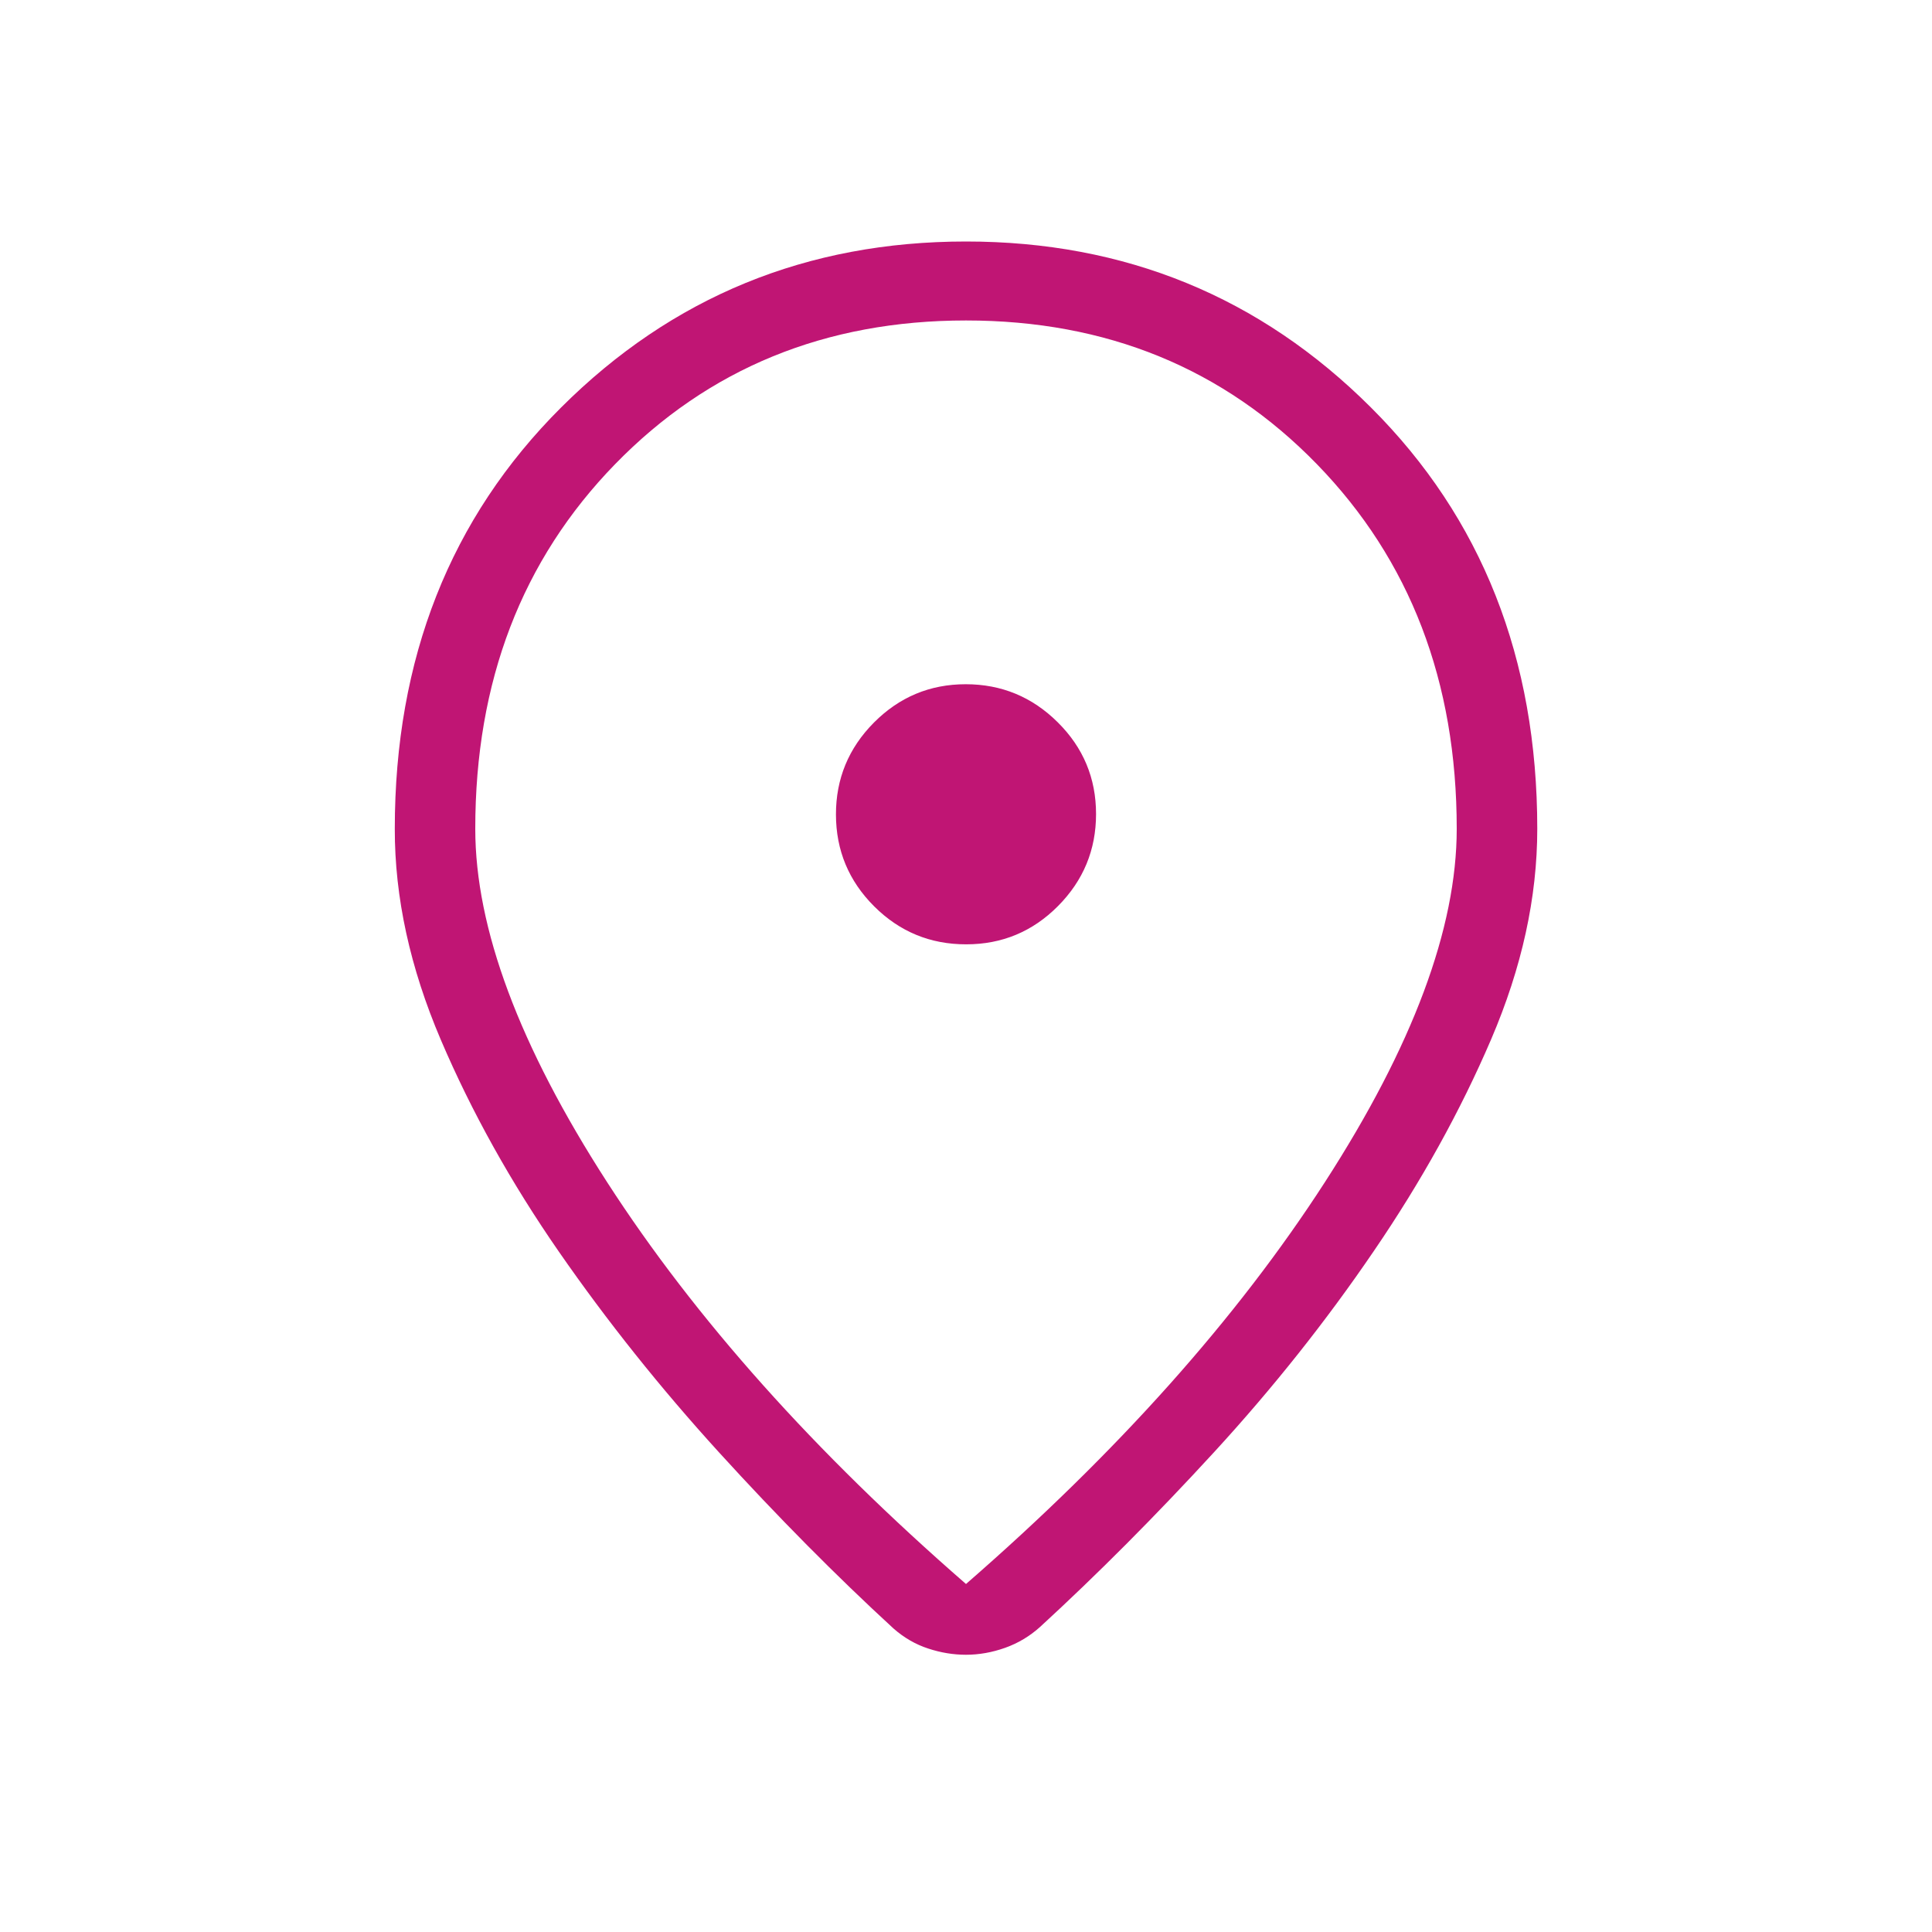 <svg width="32" height="32" viewBox="0 0 32 32" fill="none" xmlns="http://www.w3.org/2000/svg">
<path d="M16 26.236C18.507 24.055 20.488 21.836 21.944 19.581C23.4 17.326 24.128 15.375 24.128 13.728C24.128 11.289 23.356 9.276 21.812 7.688C20.267 6.101 18.329 5.308 16 5.308C13.671 5.308 11.734 6.101 10.188 7.688C8.643 9.275 7.871 11.288 7.872 13.728C7.872 15.374 8.6 17.325 10.056 19.581C11.512 21.837 13.494 24.056 16 26.236ZM16 27.408C15.791 27.408 15.583 27.374 15.374 27.305C15.165 27.237 14.973 27.126 14.798 26.972C13.849 26.1 12.887 25.129 11.912 24.059C10.938 22.989 10.054 21.881 9.259 20.735C8.464 19.588 7.812 18.418 7.302 17.224C6.792 16.03 6.537 14.865 6.539 13.728C6.539 10.908 7.457 8.581 9.294 6.749C11.131 4.916 13.367 4 16 4C18.634 4 20.87 4.916 22.707 6.749C24.544 8.581 25.462 10.908 25.462 13.728C25.462 14.865 25.207 16.026 24.699 17.212C24.191 18.397 23.543 19.567 22.755 20.721C21.968 21.877 21.088 22.985 20.114 24.047C19.14 25.108 18.177 26.075 17.227 26.947C17.057 27.1 16.864 27.216 16.648 27.293C16.431 27.37 16.215 27.408 15.999 27.408M16.004 15.641C16.597 15.641 17.104 15.43 17.524 15.007C17.944 14.584 18.154 14.076 18.154 13.483C18.154 12.889 17.942 12.382 17.519 11.963C17.096 11.543 16.588 11.333 15.995 11.333C15.402 11.333 14.896 11.545 14.475 11.968C14.055 12.391 13.845 12.899 13.846 13.492C13.847 14.085 14.058 14.592 14.479 15.012C14.9 15.432 15.409 15.642 16.004 15.641Z" fill="#C01574"/>
</svg>

